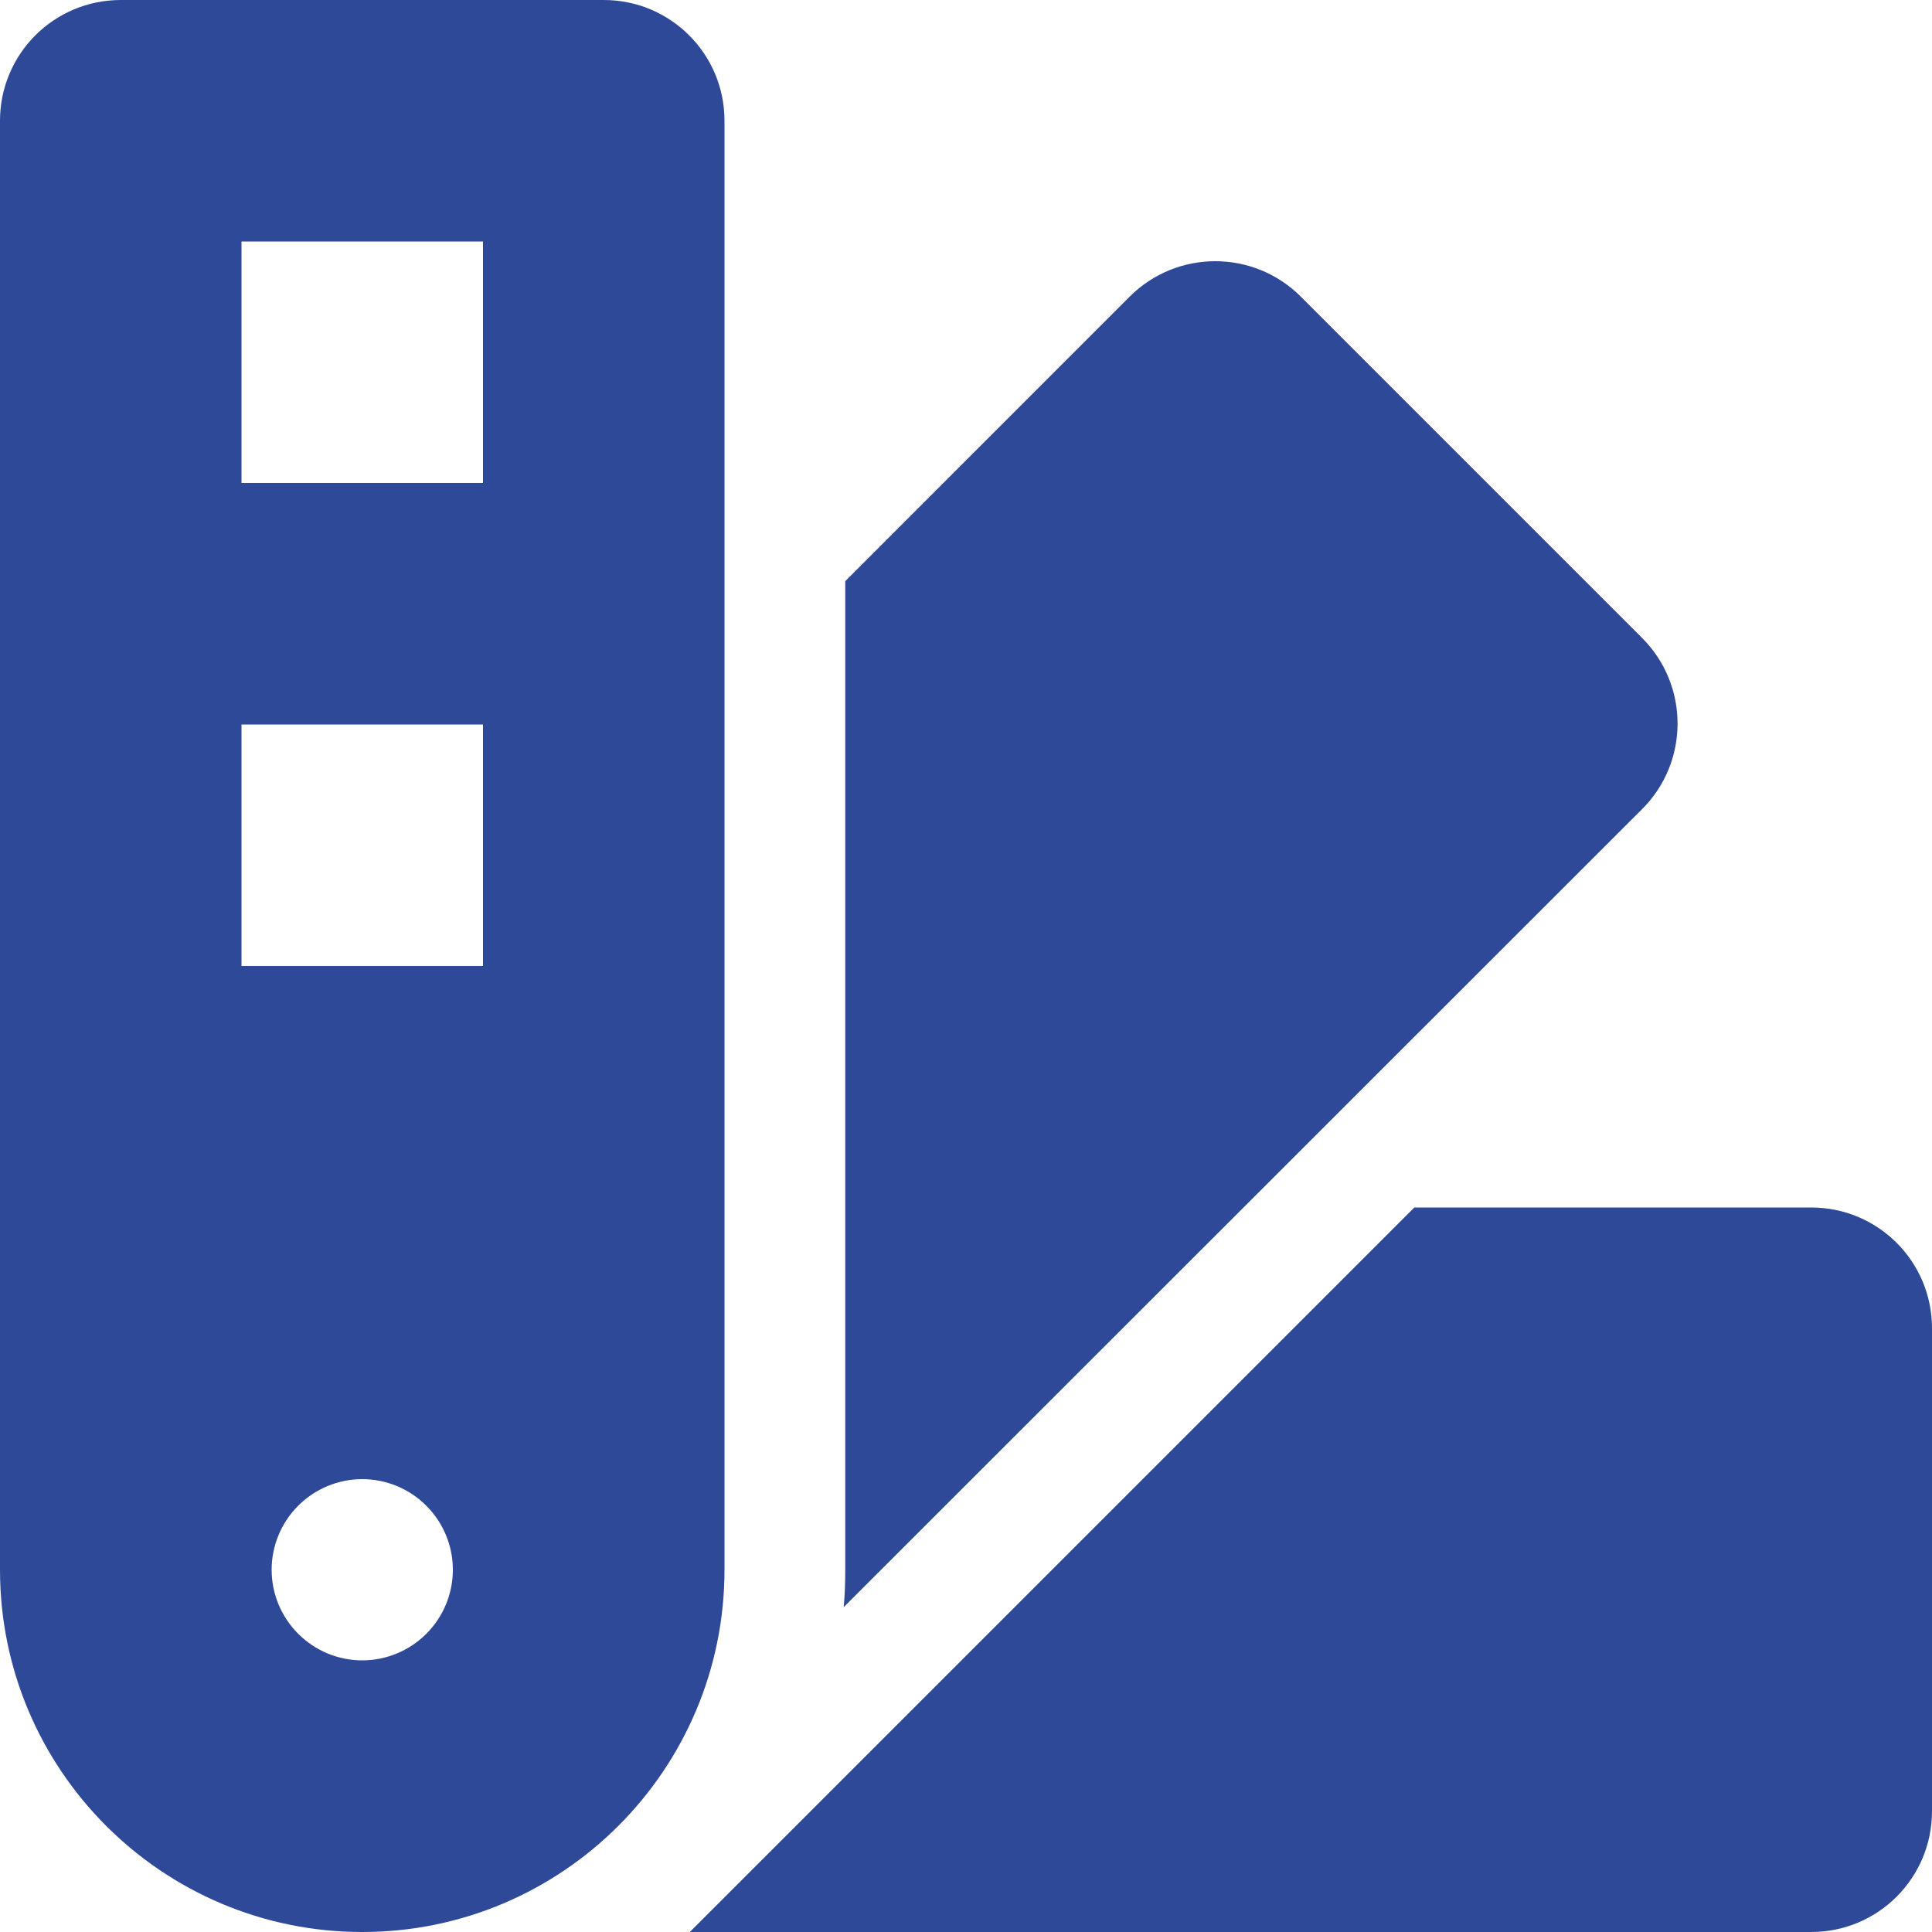 <svg width="20" height="20" viewBox="0 0 20 20" fill="none" xmlns="http://www.w3.org/2000/svg">
<g clip-path="url(#clip0_32_15)">
<path d="M0 1.25C0 0.559 0.559 0 1.25 0H6.25C6.941 0 7.5 0.559 7.5 1.25V16.25C7.5 18.32 5.82 20 3.75 20C1.68 20 0 18.32 0 16.25V1.25ZM8.734 16.637C8.746 16.508 8.75 16.379 8.75 16.25V6.016L11.695 3.07C12.184 2.582 12.977 2.582 13.465 3.07L17 6.605C17.488 7.094 17.488 7.887 17 8.375L8.734 16.637ZM7.141 20L14.641 12.5H18.75C19.441 12.5 20 13.059 20 13.75V18.75C20 19.441 19.441 20 18.75 20H7.141ZM5 2.5H2.5V5H5V2.5ZM2.5 7.5V10H5V7.5H2.5ZM3.75 17.188C3.999 17.188 4.237 17.089 4.413 16.913C4.589 16.737 4.688 16.499 4.688 16.25C4.688 16.001 4.589 15.763 4.413 15.587C4.237 15.411 3.999 15.312 3.75 15.312C3.501 15.312 3.263 15.411 3.087 15.587C2.911 15.763 2.812 16.001 2.812 16.25C2.812 16.499 2.911 16.737 3.087 16.913C3.263 17.089 3.501 17.188 3.75 17.188Z" fill="#2F4999"/>
</g>
<defs>
<clipPath id="clip0_32_15">
<rect width="20" height="20" fill="white"/>
</clipPath>
</defs>
</svg>
